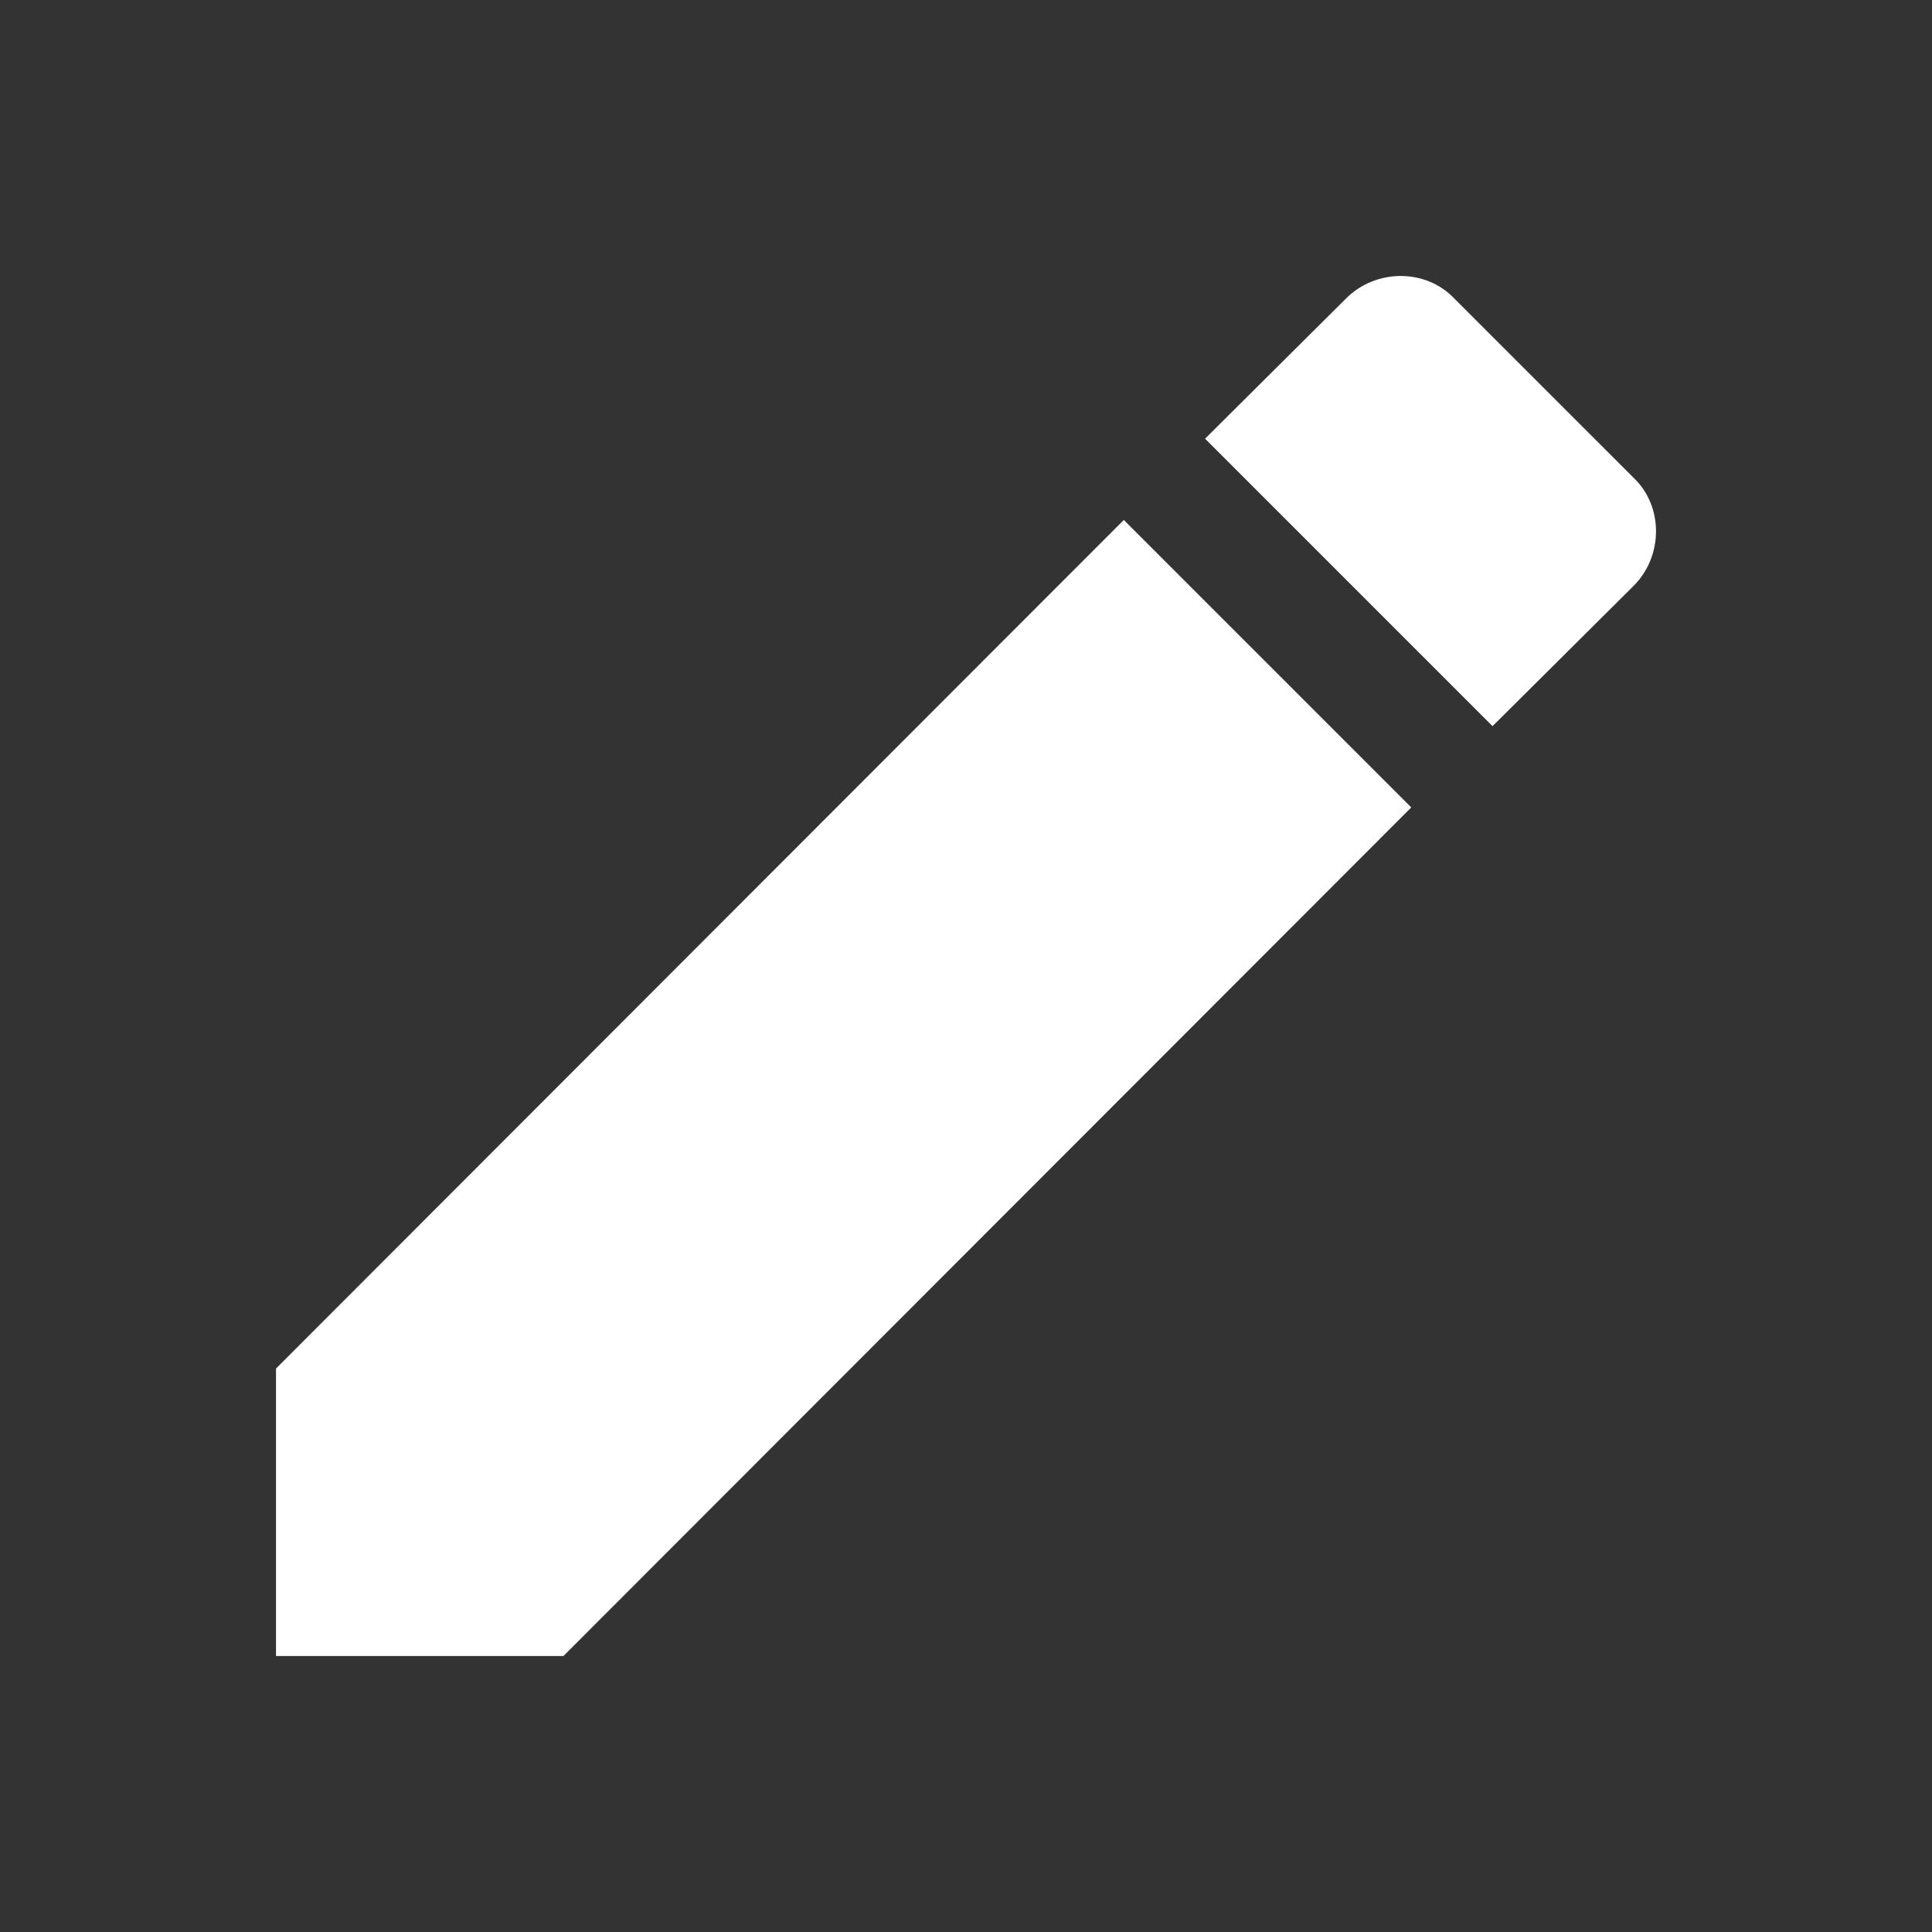 <svg width="70" height="70" viewBox="0 0 70 70" fill="none" xmlns="http://www.w3.org/2000/svg">
<rect x="0" y="0" width="70" height="70" fill="#333333" stroke="none"/>
<path d="M59.188 21.228C60.271 20.144 60.271 18.339 59.188 17.311L52.688 10.812C51.661 9.729 49.856 9.729 48.772 10.812L43.662 15.895L54.077 26.31M10 49.585V60H20.415L51.133 29.254L40.718 18.839L10 49.585Z" fill="white"/>
</svg>

